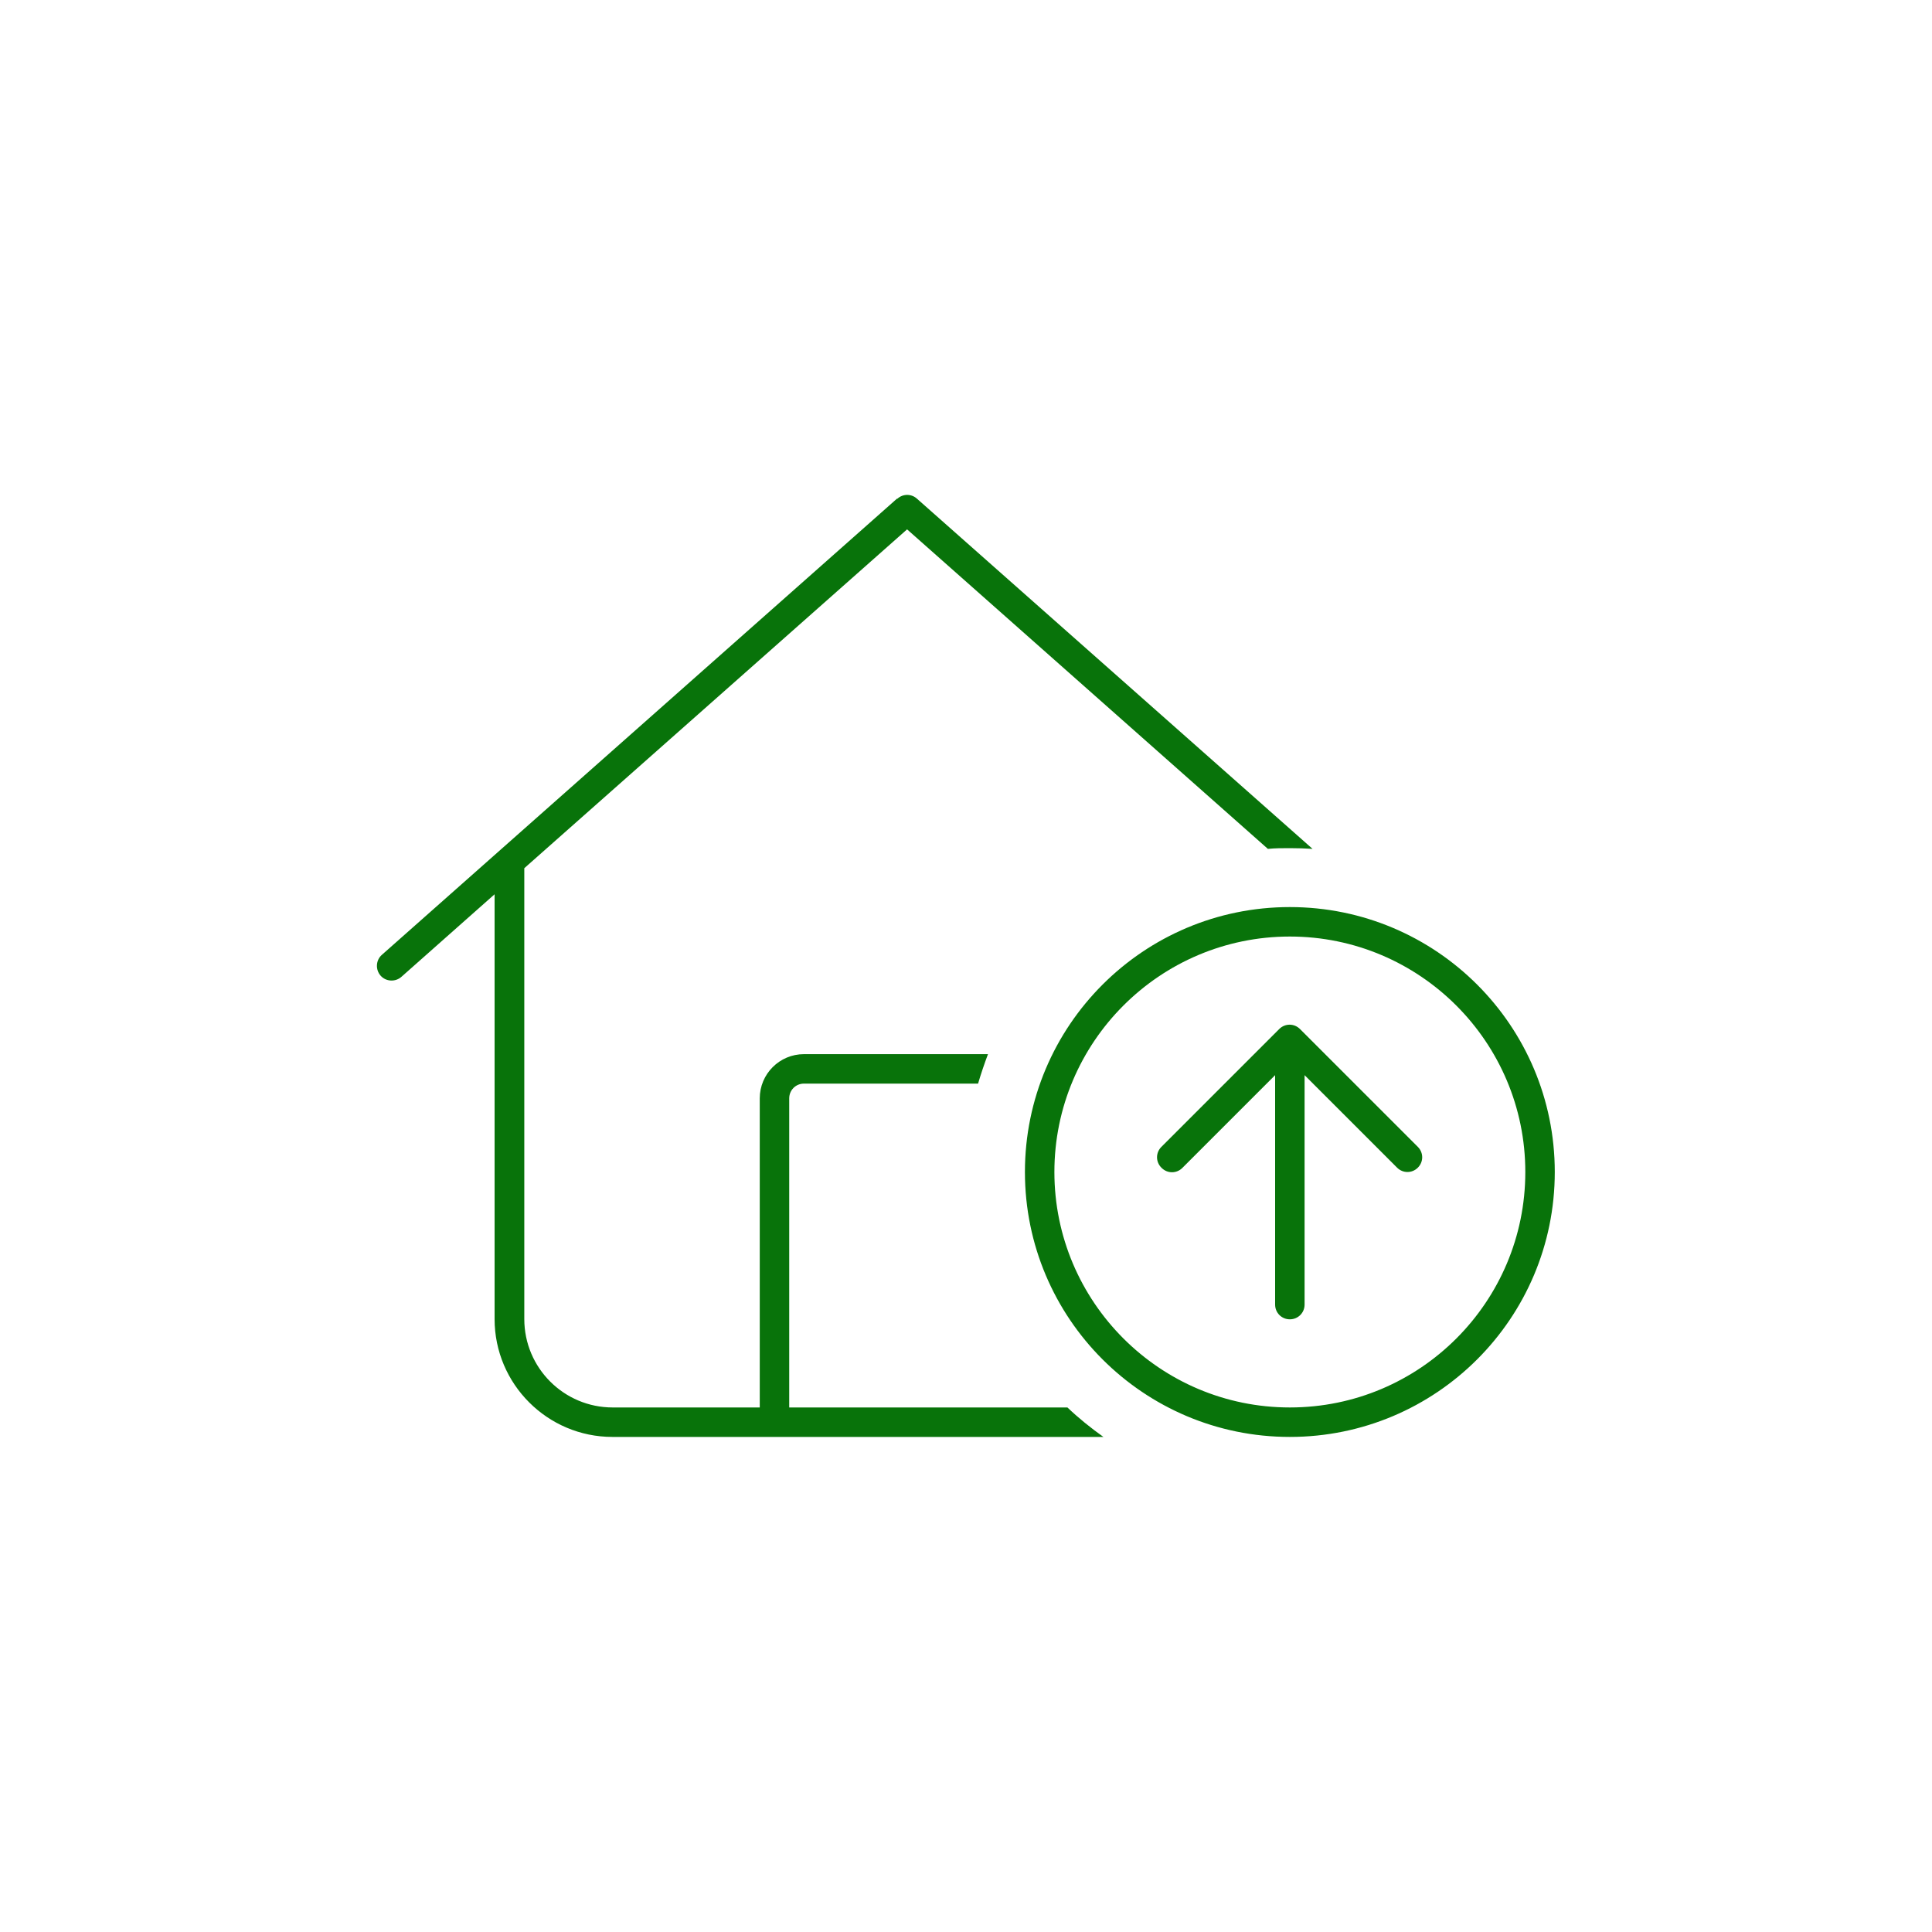 <?xml version="1.0" encoding="UTF-8"?>
<svg xmlns="http://www.w3.org/2000/svg" version="1.1" viewBox="0 0 80 80">
  <defs>
    <style>
      .cls-1 {
        fill: #08730a;
      }
    </style>
  </defs>
  <!-- Generator: Adobe Illustrator 28.6.0, SVG Export Plug-In . SVG Version: 1.2.0 Build 709)  -->
  <g>
    <g id="Layer_1">
      <path class="cls-1" d="M37.16,20.65c.23-.21.58-.21.81,0l16.38,14.5c-.31-.02-.62-.03-.94-.03s-.61,0-.91.03l-14.94-13.23-15.85,14.03v18.67c0,2.02,1.64,3.66,3.66,3.66h6.09v-12.8c0-1.01.82-1.83,1.83-1.83h7.62c-.15.4-.29.81-.41,1.22h-7.21c-.34,0-.61.27-.61.61v12.8h11.52c.46.44.97.85,1.49,1.22h-20.33c-2.69,0-4.88-2.19-4.88-4.88v-17.59l-3.86,3.42c-.25.22-.64.2-.86-.05s-.2-.64.05-.86l21.33-18.89ZM53.41,58.28c5.39,0,9.75-4.37,9.75-9.75s-4.37-9.75-9.75-9.75-9.75,4.37-9.75,9.75,4.37,9.75,9.75,9.75ZM53.41,37.56c6.06,0,10.97,4.91,10.97,10.97s-4.91,10.97-10.97,10.97-10.97-4.91-10.97-10.97,4.91-10.97,10.97-10.97h0ZM48.1,48.36c.24.24.62.24.86,0l3.84-3.84v9.5c0,.34.27.61.61.61s.61-.27.61-.61v-9.5l3.83,3.83c.24.24.62.24.86,0s.24-.62,0-.86l-4.88-4.88c-.24-.24-.62-.24-.86,0l-4.88,4.88c-.24.24-.24.62,0,.86h0s0,0,0,0Z"/>
    </g>
  </g>
</svg>